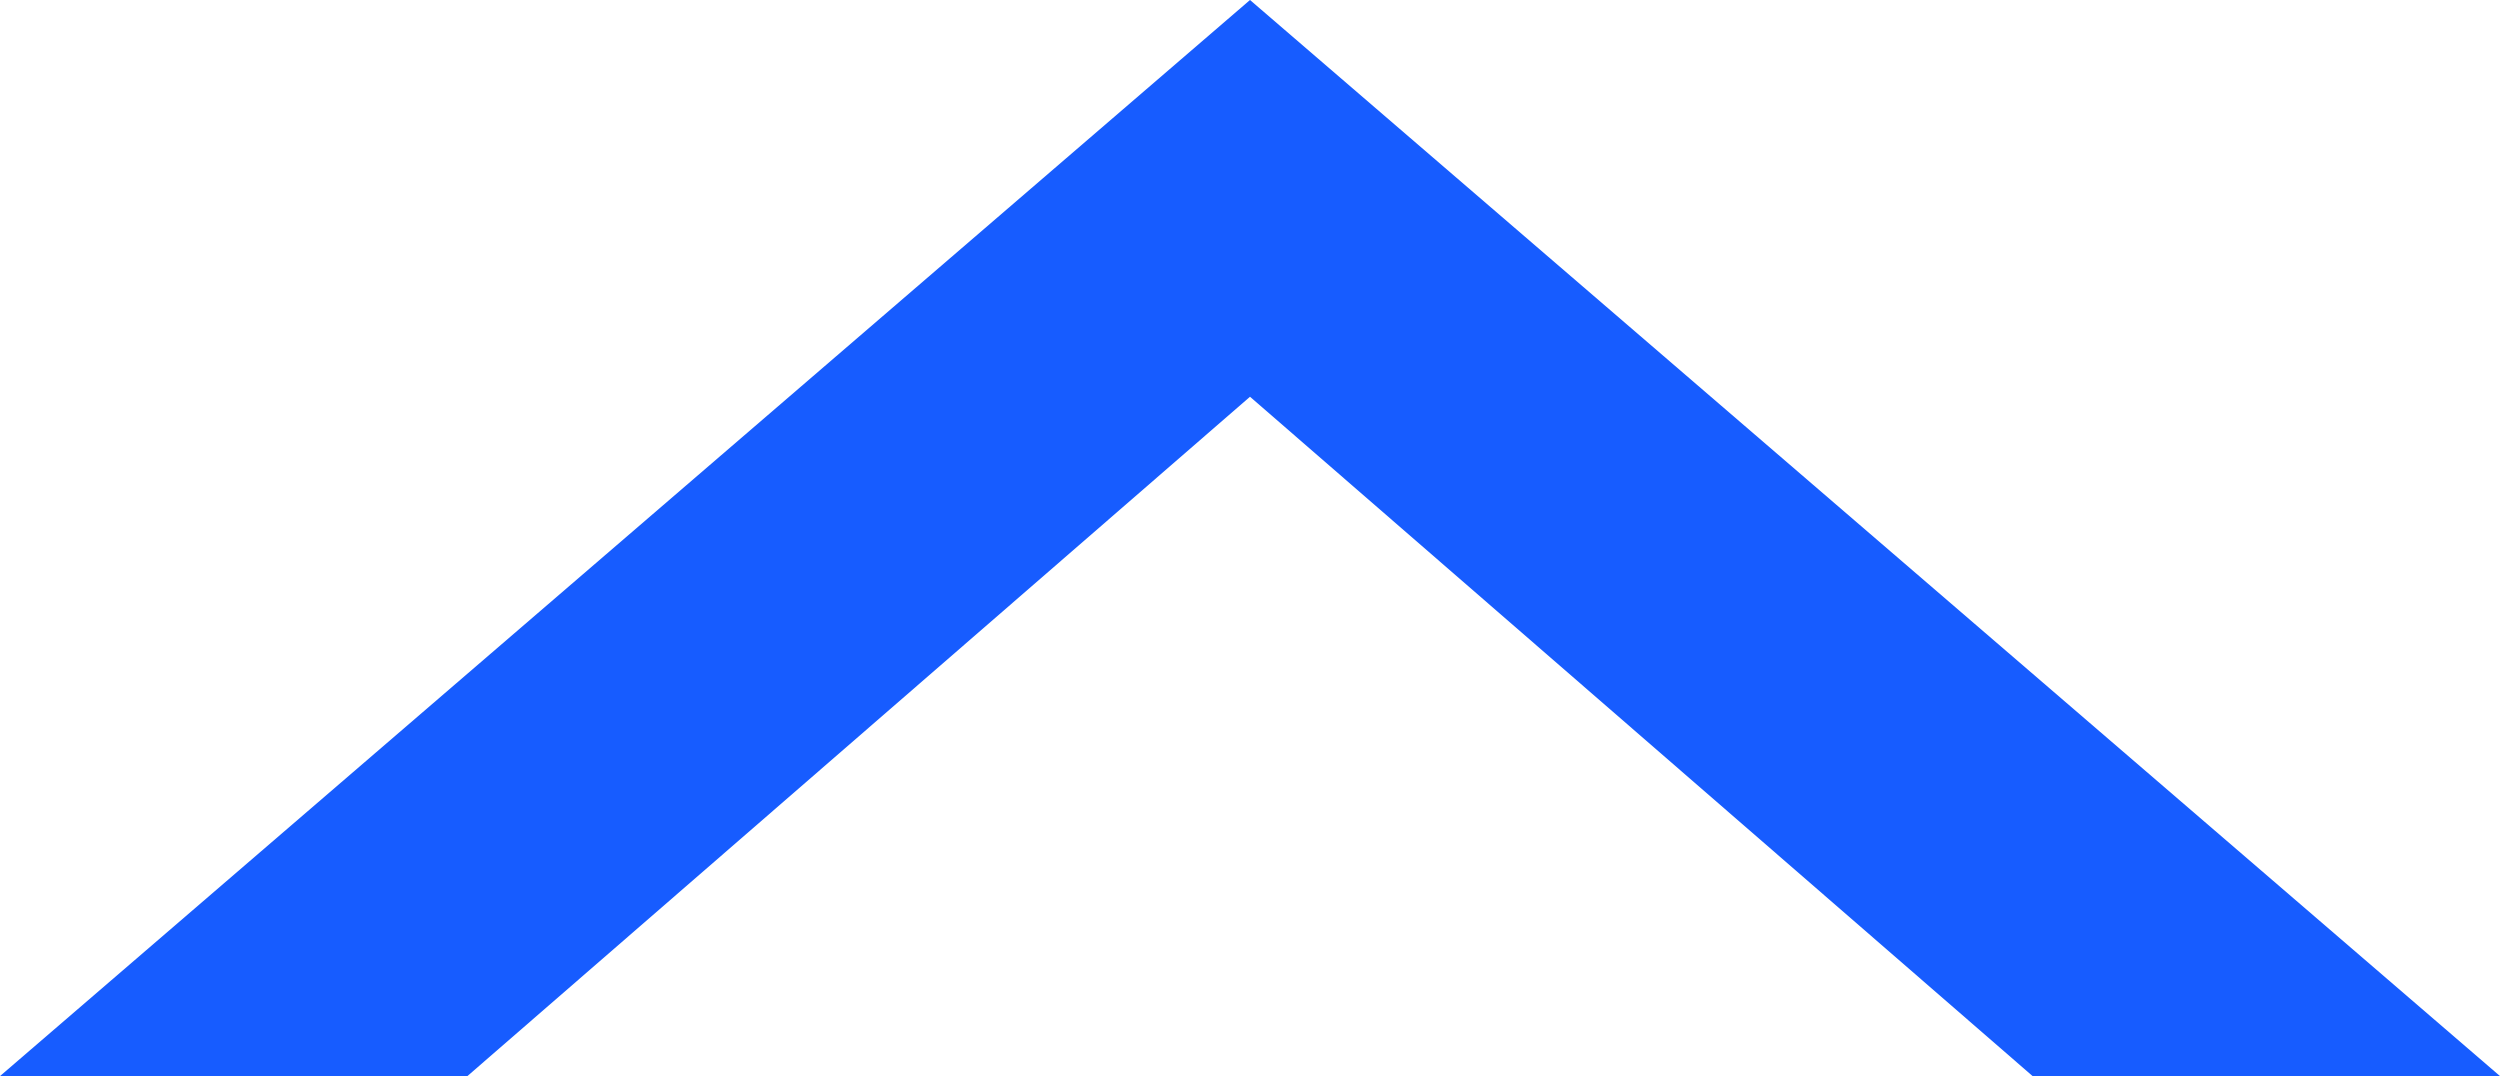 <svg xmlns="http://www.w3.org/2000/svg" width="46" height="19.8" viewBox="0 0 46 19.8">
  <title>back to top</title>
  <g id="Layer_2" data-name="Layer 2">
    <g id="Layer_1-2" data-name="Layer 1">
      <polygon points="23 7.3 37.4 19.8 46 19.8 23 0 0 19.8 8.6 19.8 23 7.3" fill="#175cff"/>
    </g>
  </g>
</svg>
